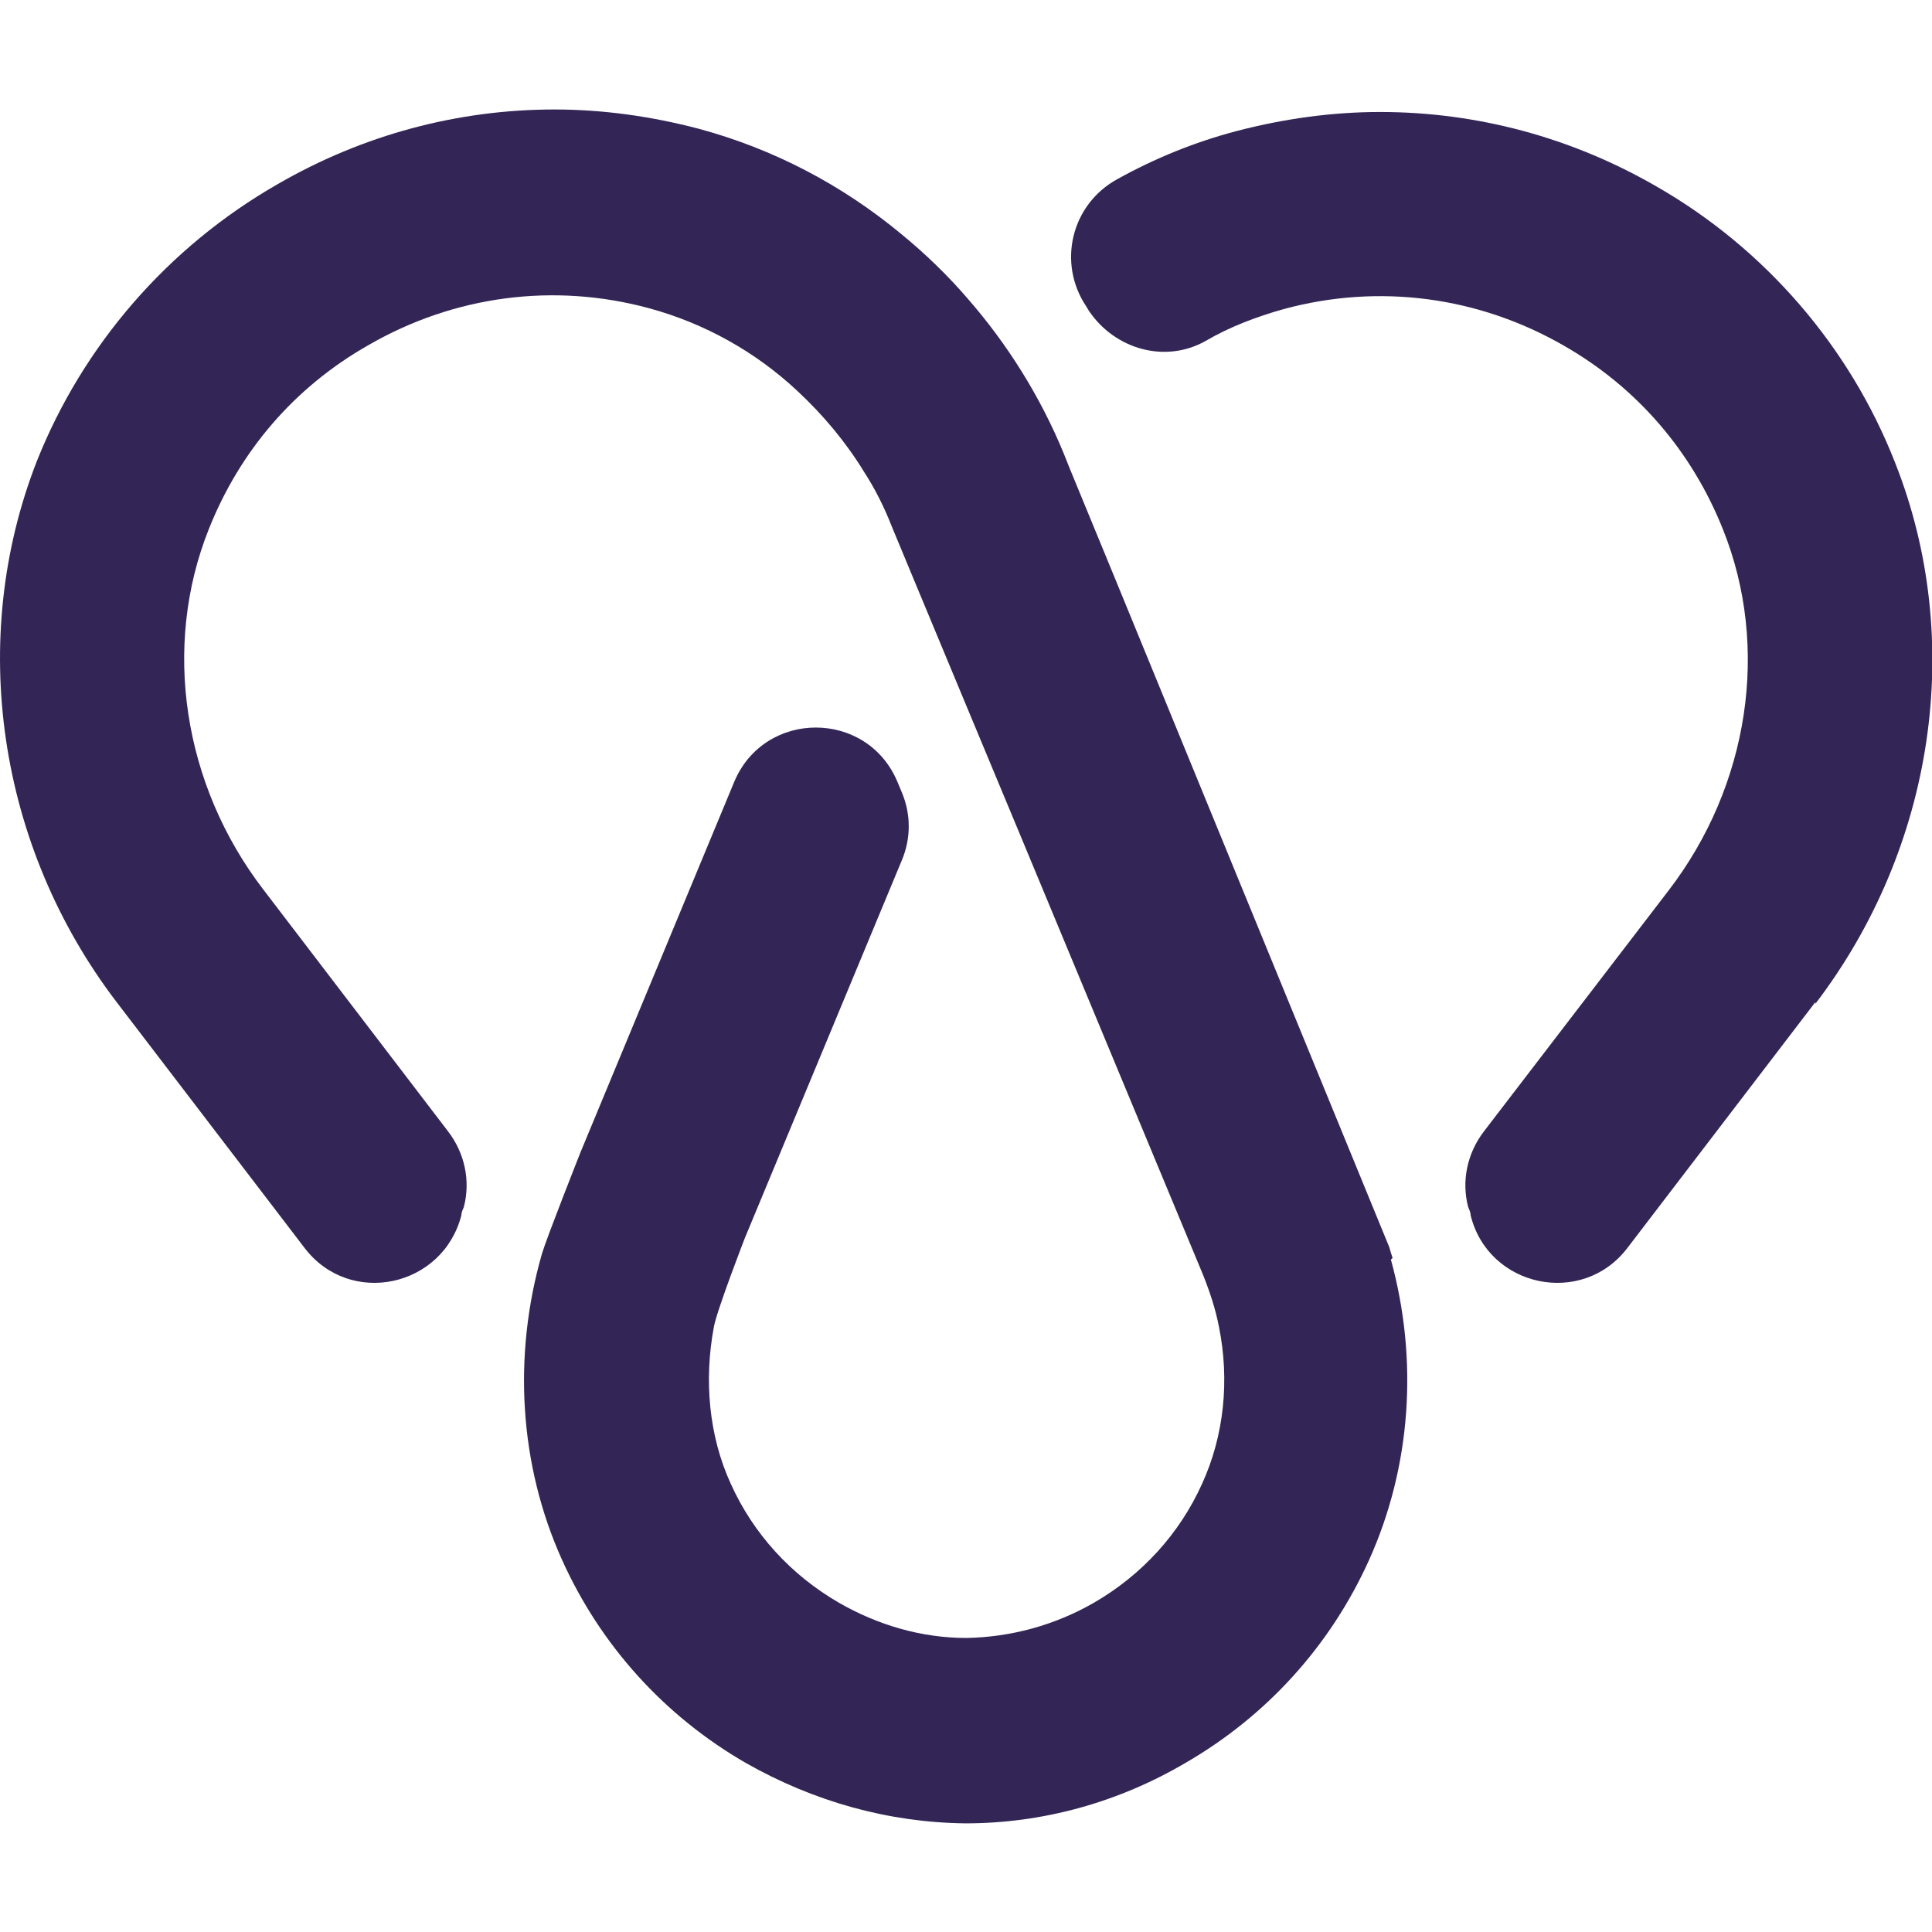 <?xml version="1.0" encoding="UTF-8"?>
<svg  width="40" height="40" xmlns="http://www.w3.org/2000/svg" viewBox="0 0 23.03 20.4">
    <defs>
        <style>
            .cls-1 {
            fill: #332656;
            }
        </style>
    </defs>
    <g id="Layer_1" data-name="Layer 1">
        <g>
            <path class="cls-1" d="m21.64,10.63l-2.24,2.93c-.54.71-1.66.47-1.87-.39,0-.04-.02-.07-.03-.1-.08-.31-.01-.64.19-.9l2.2-2.87c.96-1.25,1.21-2.9.65-4.3-.37-.93-1.02-1.69-1.89-2.19-1.02-.59-2.21-.75-3.35-.44-.32.09-.64.21-.93.38-.48.27-1.08.1-1.39-.36-.01-.02-.02-.03-.03-.05-.35-.52-.18-1.22.37-1.52.45-.25.92-.44,1.41-.57.57-.15,1.15-.23,1.72-.23,1.15,0,2.28.3,3.3.89,1.29.74,2.3,1.91,2.84,3.29.84,2.12.47,4.59-.95,6.45Z"/>
            <path class="cls-1" d="m16.6,13.68s-.03-.09-.04-.13l-3.24-7.9-.56-1.36-.08-.2c-.28-.68-.67-1.3-1.14-1.84-.24-.28-.51-.54-.79-.77-.71-.59-1.53-1.02-2.42-1.26-.57-.15-1.15-.23-1.72-.23-1.15,0-2.28.3-3.3.89C2,1.63.99,2.8.44,4.18-.39,6.3-.03,8.77,1.39,10.63l2.24,2.93c.54.71,1.65.47,1.87-.39,0-.04.02-.07.03-.1.08-.31.01-.64-.19-.9l-2.2-2.88c-.96-1.25-1.21-2.9-.65-4.3.37-.93,1.02-1.69,1.9-2.19,1.02-.59,2.21-.75,3.35-.44.66.18,1.27.52,1.77.99.3.28.57.6.79.96.13.2.24.42.33.65l.27.65.62,1.49.6,1.44,2.22,5.34c.08.2.15.41.19.62.13.64.06,1.3-.2,1.87-.27.6-.72,1.09-1.29,1.42-.47.27-.99.41-1.52.42-.53,0-1.05-.15-1.52-.42-.57-.33-1.02-.82-1.29-1.42-.26-.57-.32-1.23-.2-1.87.04-.21.37-1.06.37-1.06l1.87-4.5c.11-.26.11-.55,0-.81l-.05-.12c-.36-.87-1.59-.87-1.95,0l-1.83,4.41s-.4,1.01-.46,1.21c-.35,1.22-.27,2.52.24,3.65.46,1.02,1.22,1.86,2.19,2.42.81.46,1.7.71,2.62.72.92,0,1.82-.25,2.62-.72.97-.56,1.73-1.4,2.19-2.42.5-1.11.59-2.38.26-3.58Z"/>
        </g>
    </g>
</svg>